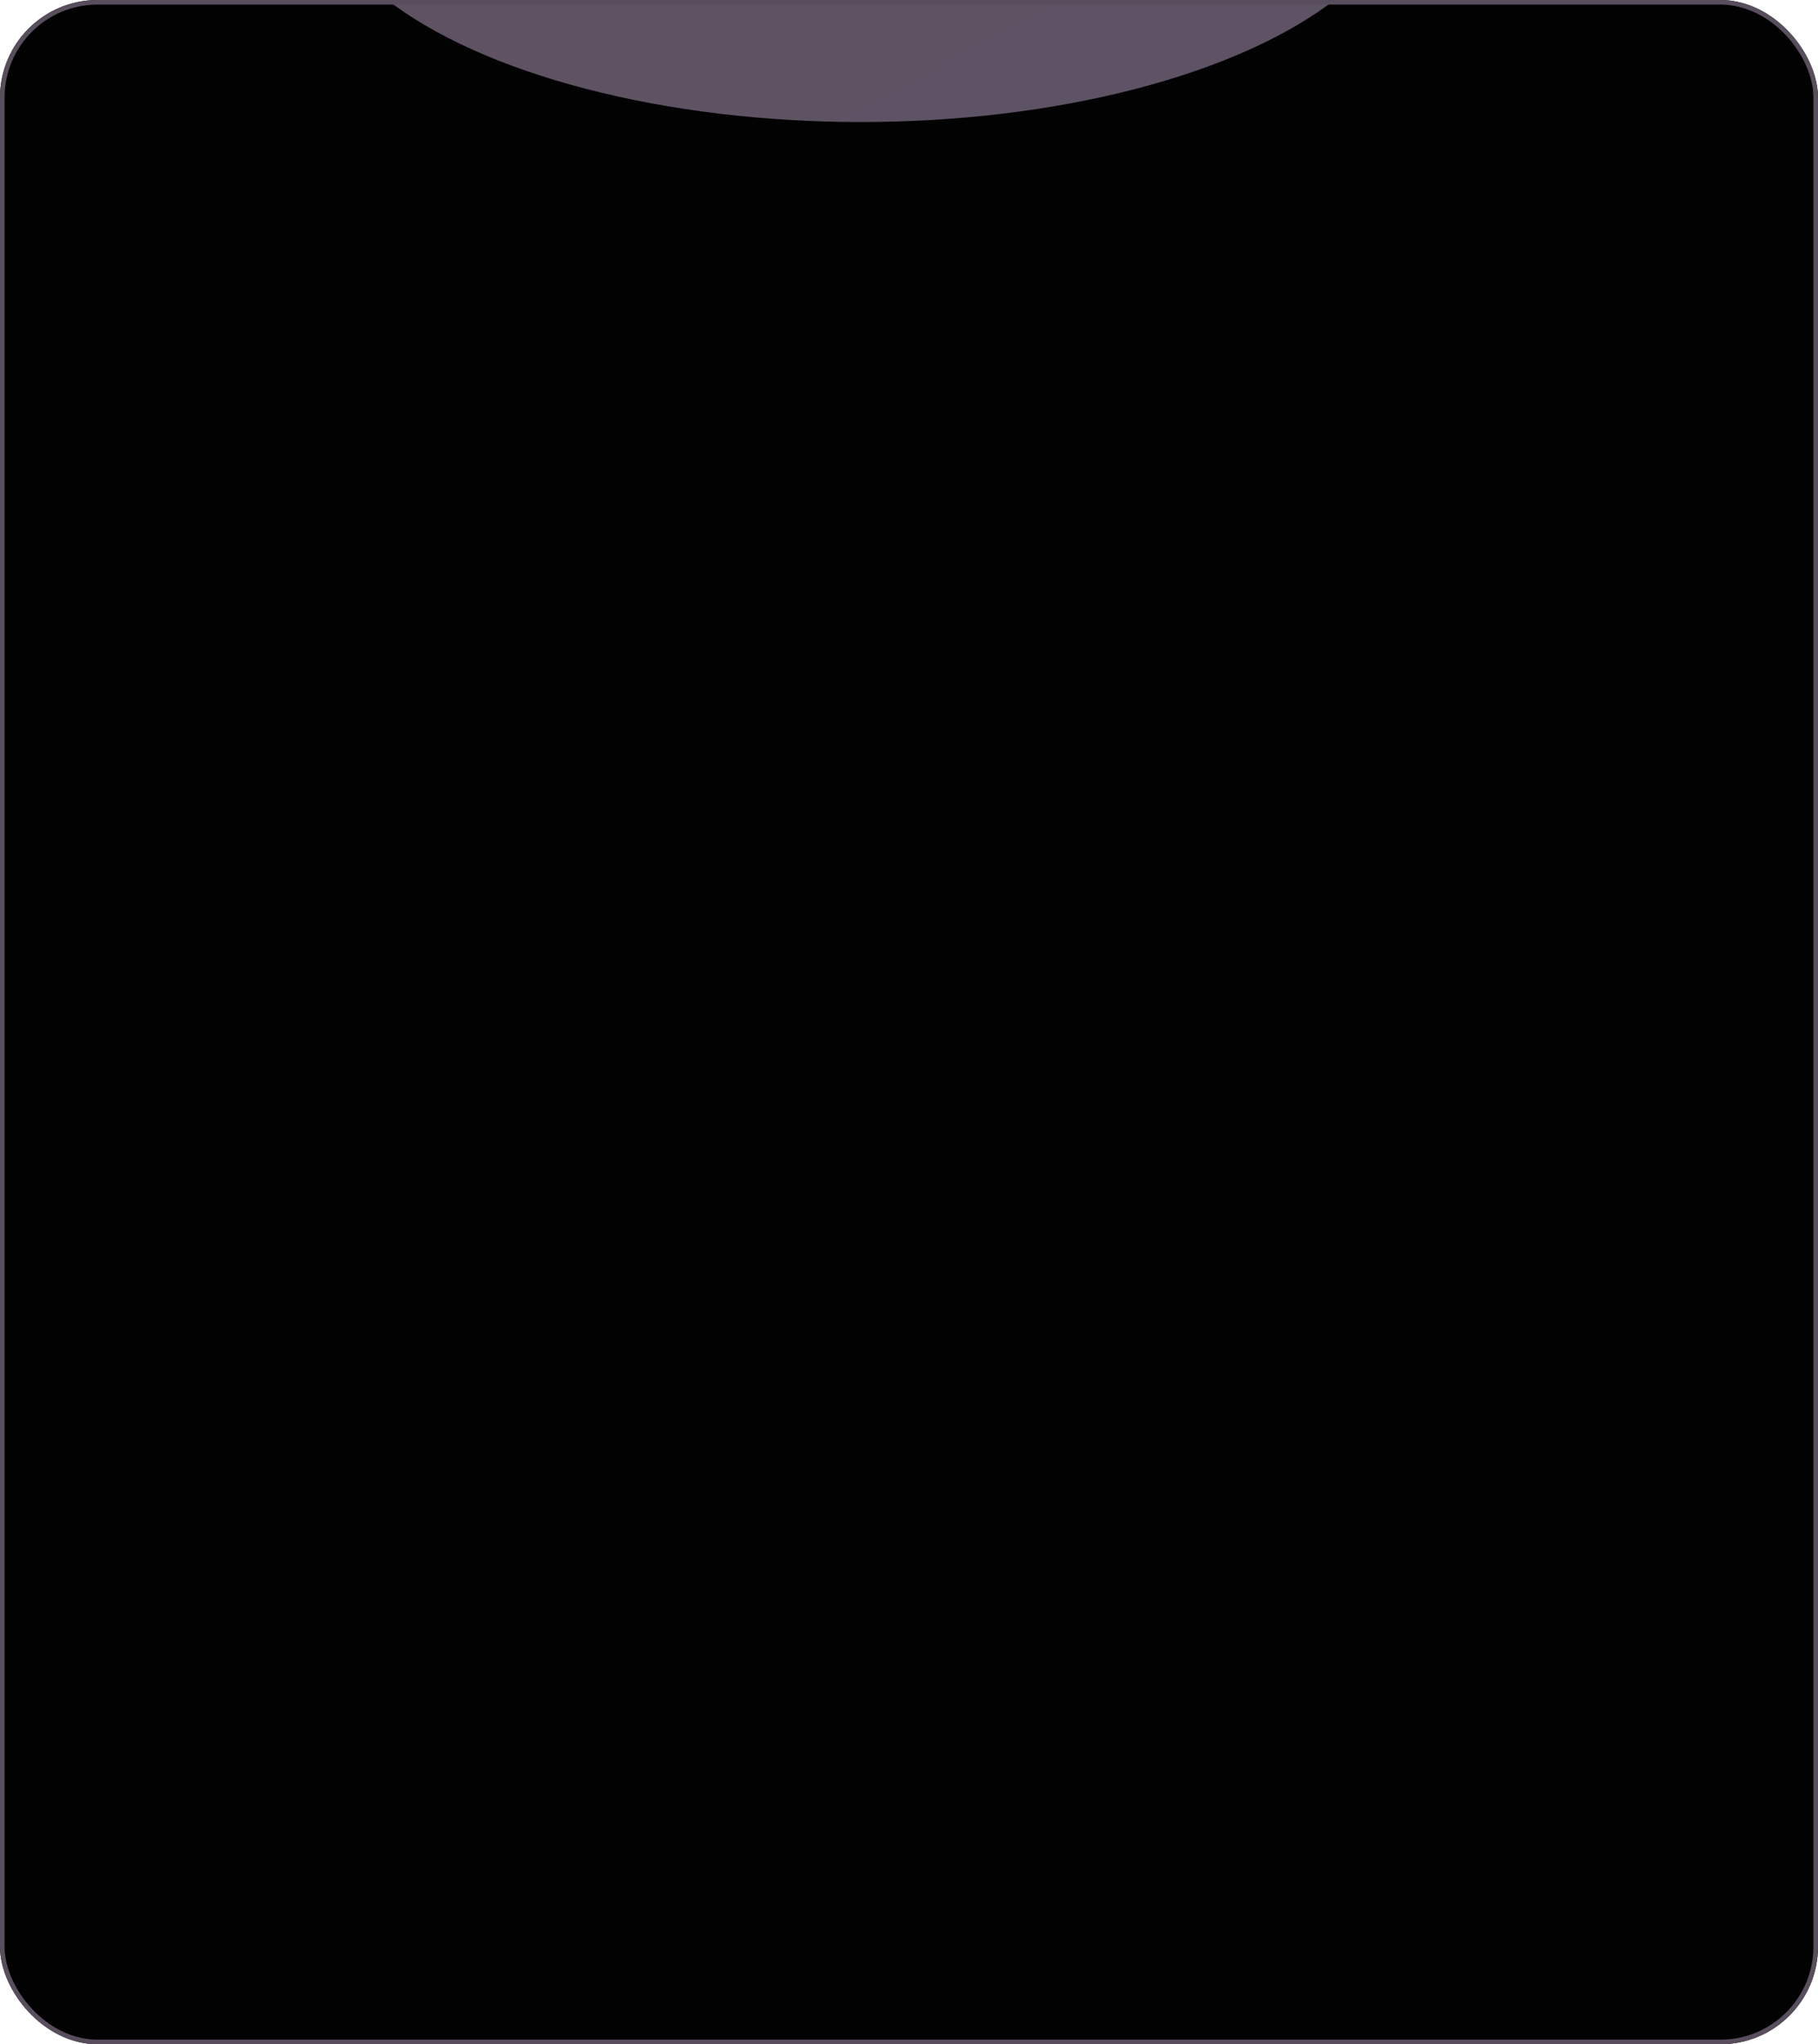 <?xml version="1.0" encoding="UTF-8"?> <svg xmlns="http://www.w3.org/2000/svg" width="396" height="445" viewBox="0 0 396 445" fill="none"><g clip-path="url(#clip0_879_622)"><rect width="396" height="445" rx="21.25" fill="#020202"></rect><g opacity="0.4" filter="url(#filter0_f_879_622)"><ellipse cx="187.531" cy="-27.094" rx="119.531" ry="53.656" fill="url(#paint0_linear_879_622)"></ellipse></g></g><rect x="0.5" y="0.5" width="395" height="444" rx="20.75" stroke="#594E5D"></rect><defs><filter id="filter0_f_879_622" x="-14.025" y="-162.775" width="403.112" height="271.362" filterUnits="userSpaceOnUse" color-interpolation-filters="sRGB"><feFlood flood-opacity="0" result="BackgroundImageFix"></feFlood><feBlend mode="normal" in="SourceGraphic" in2="BackgroundImageFix" result="shape"></feBlend><feGaussianBlur stdDeviation="41.013" result="effect1_foregroundBlur_879_622"></feGaussianBlur></filter><linearGradient id="paint0_linear_879_622" x1="77.338" y1="-80.75" x2="239.565" y2="211.231" gradientUnits="userSpaceOnUse"><stop stop-color="#ECC8F0"></stop><stop offset="1" stop-color="#E6D1FF"></stop></linearGradient><clipPath id="clip0_879_622"><rect width="396" height="445" rx="21.25" fill="white"></rect></clipPath></defs></svg> 